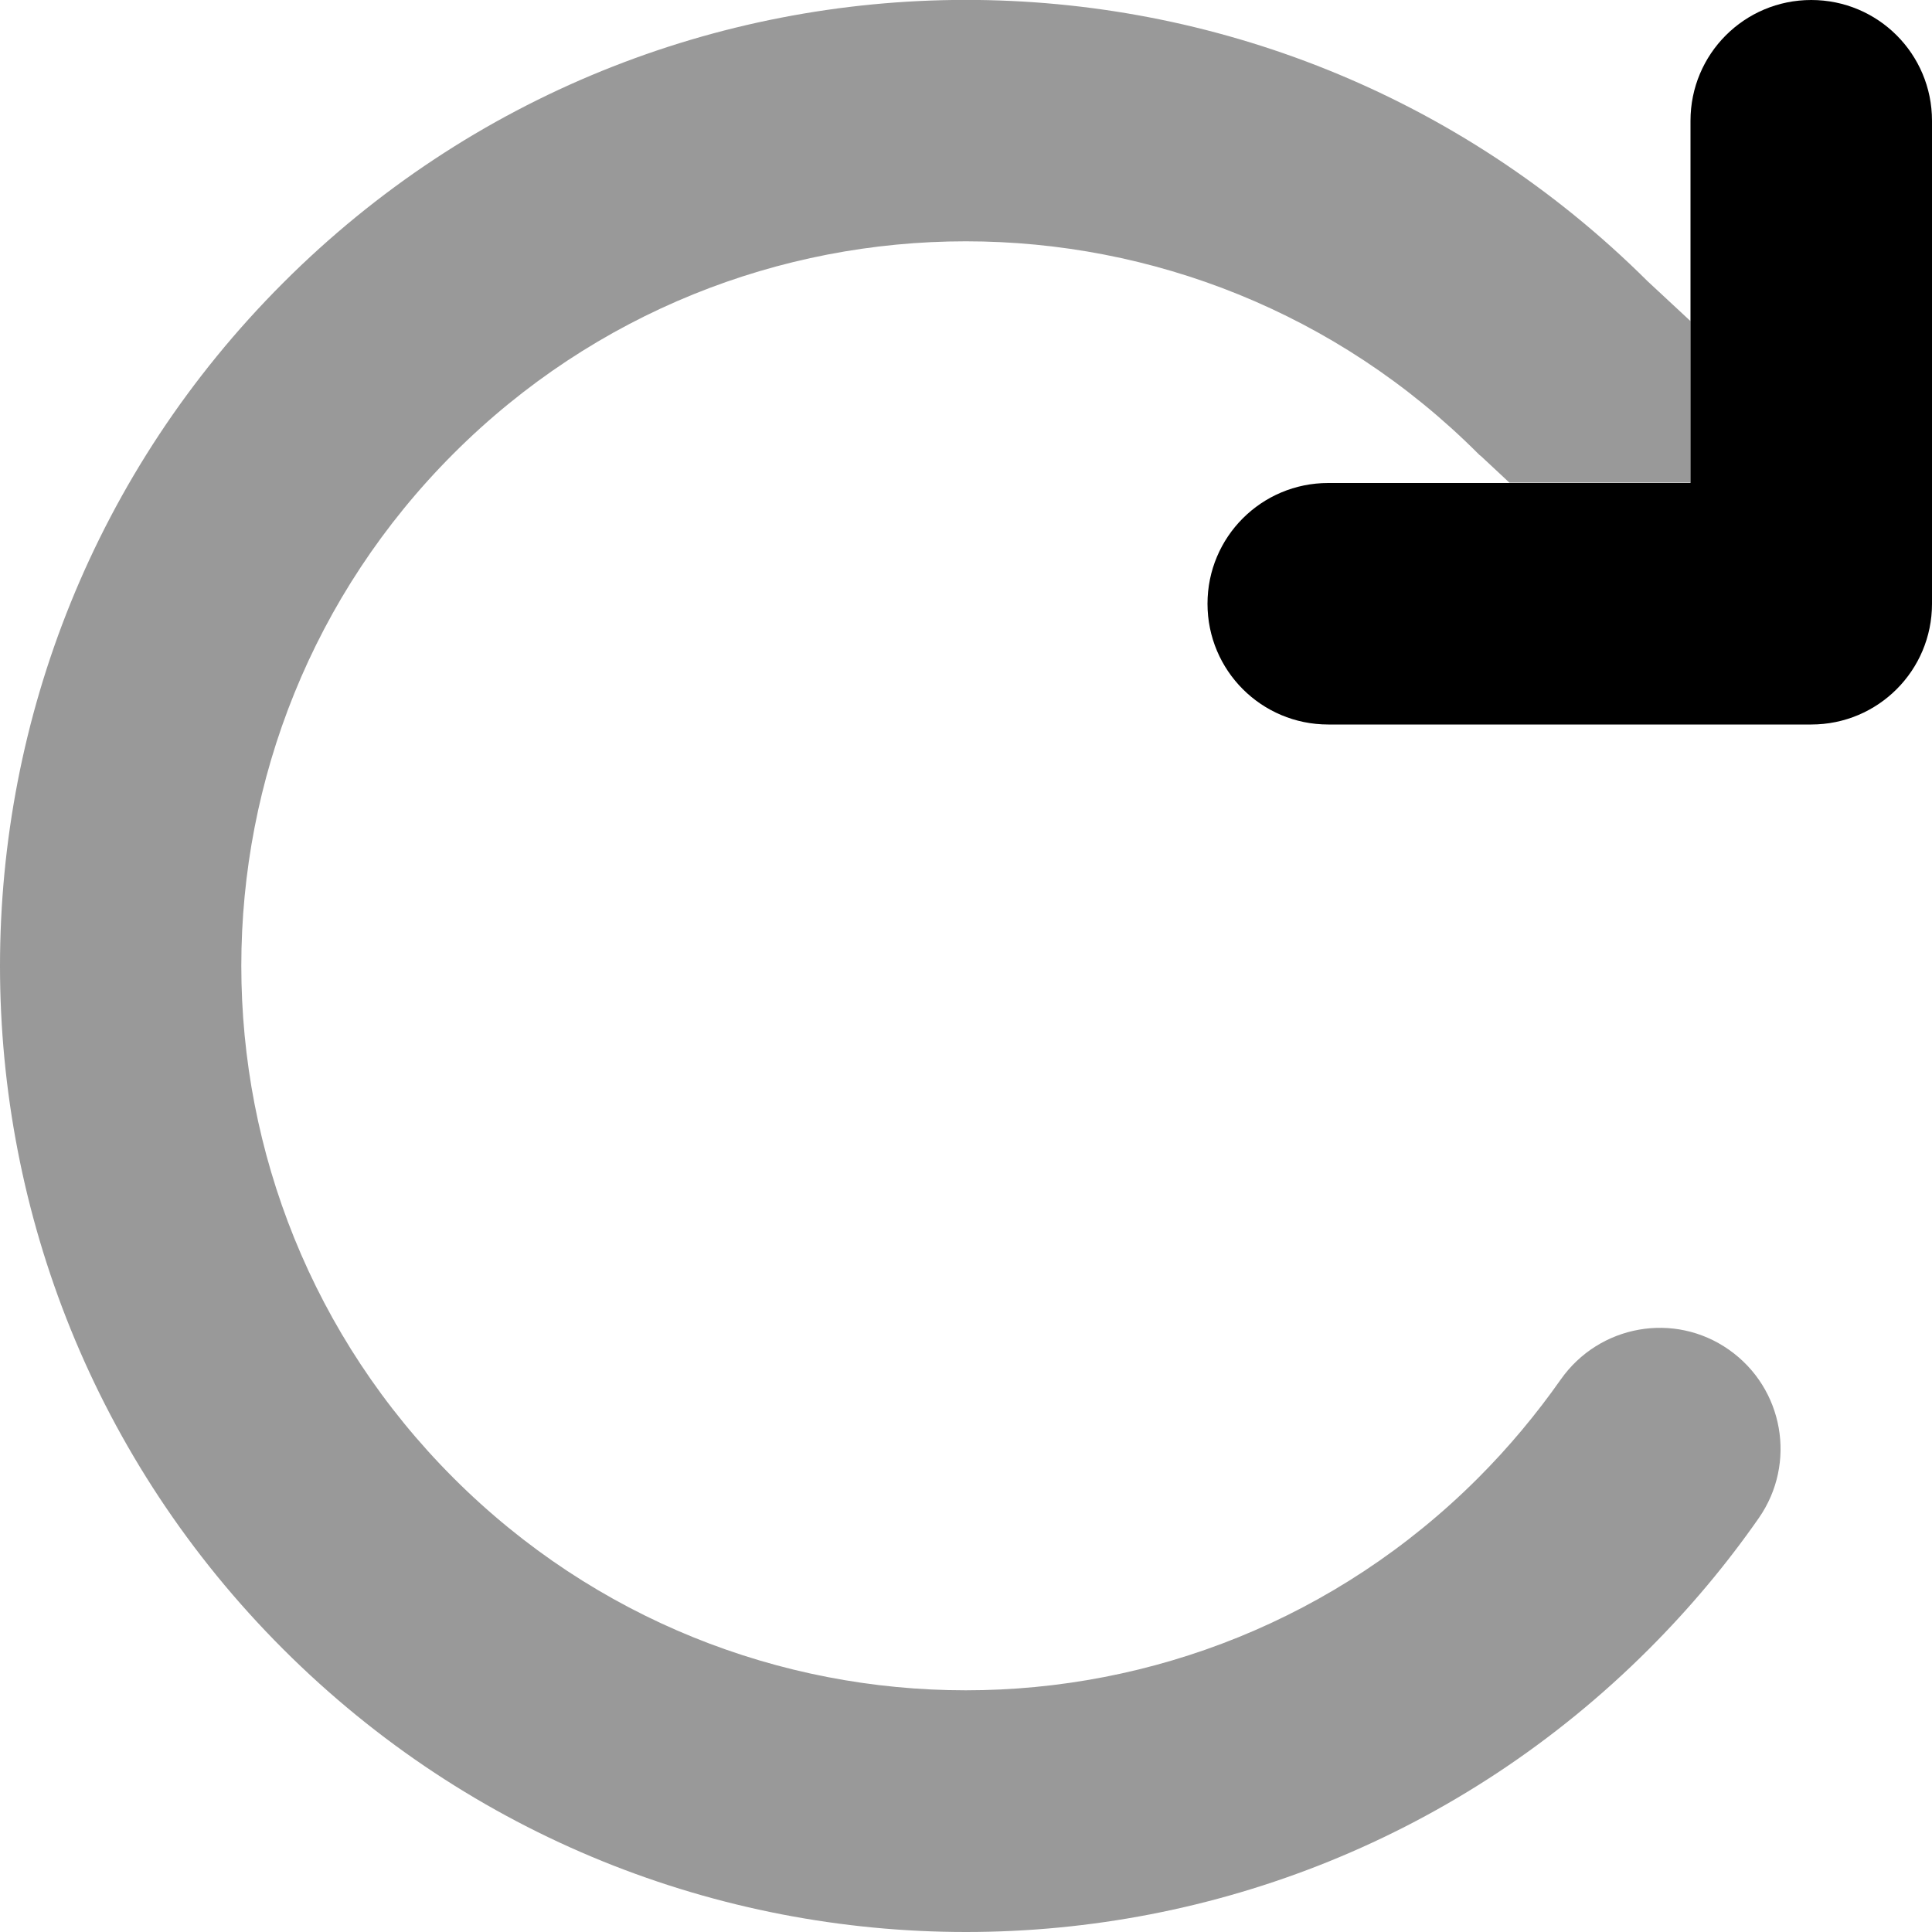<svg xmlns="http://www.w3.org/2000/svg" viewBox="0 0 512 512"><!--! Font Awesome Pro 7.1.0 by @fontawesome - https://fontawesome.com License - https://fontawesome.com/license (Commercial License) Copyright 2025 Fonticons, Inc. --><path opacity=".4" fill="currentColor" d="M75 75C-25 175-25 337 75 437S337 537 437 437c10.9-10.9 20.6-22.5 29.1-34.7 10.1-14.5 6.6-34.4-7.9-44.6s-34.4-6.6-44.6 7.9c-6.4 9.1-13.7 17.9-21.9 26.1-75 75-196.5 75-271.5 0s-75-196.5 0-271.5 196.5-75 271.5 0c.3 .3 .5 .5 .8 .7l7.5 7 48 0 0-42.8-11.4-10.6C336.6-25 174.8-24.9 75 75z"/><path fill="currentColor" d="M480 0c-17.7 0-32 14.3-32 32l0 96-96 0c-17.7 0-32 14.3-32 32s14.3 32 32 32l128 0c17.7 0 32-14.3 32-32l0-128c0-17.7-14.3-32-32-32z"/></svg>
